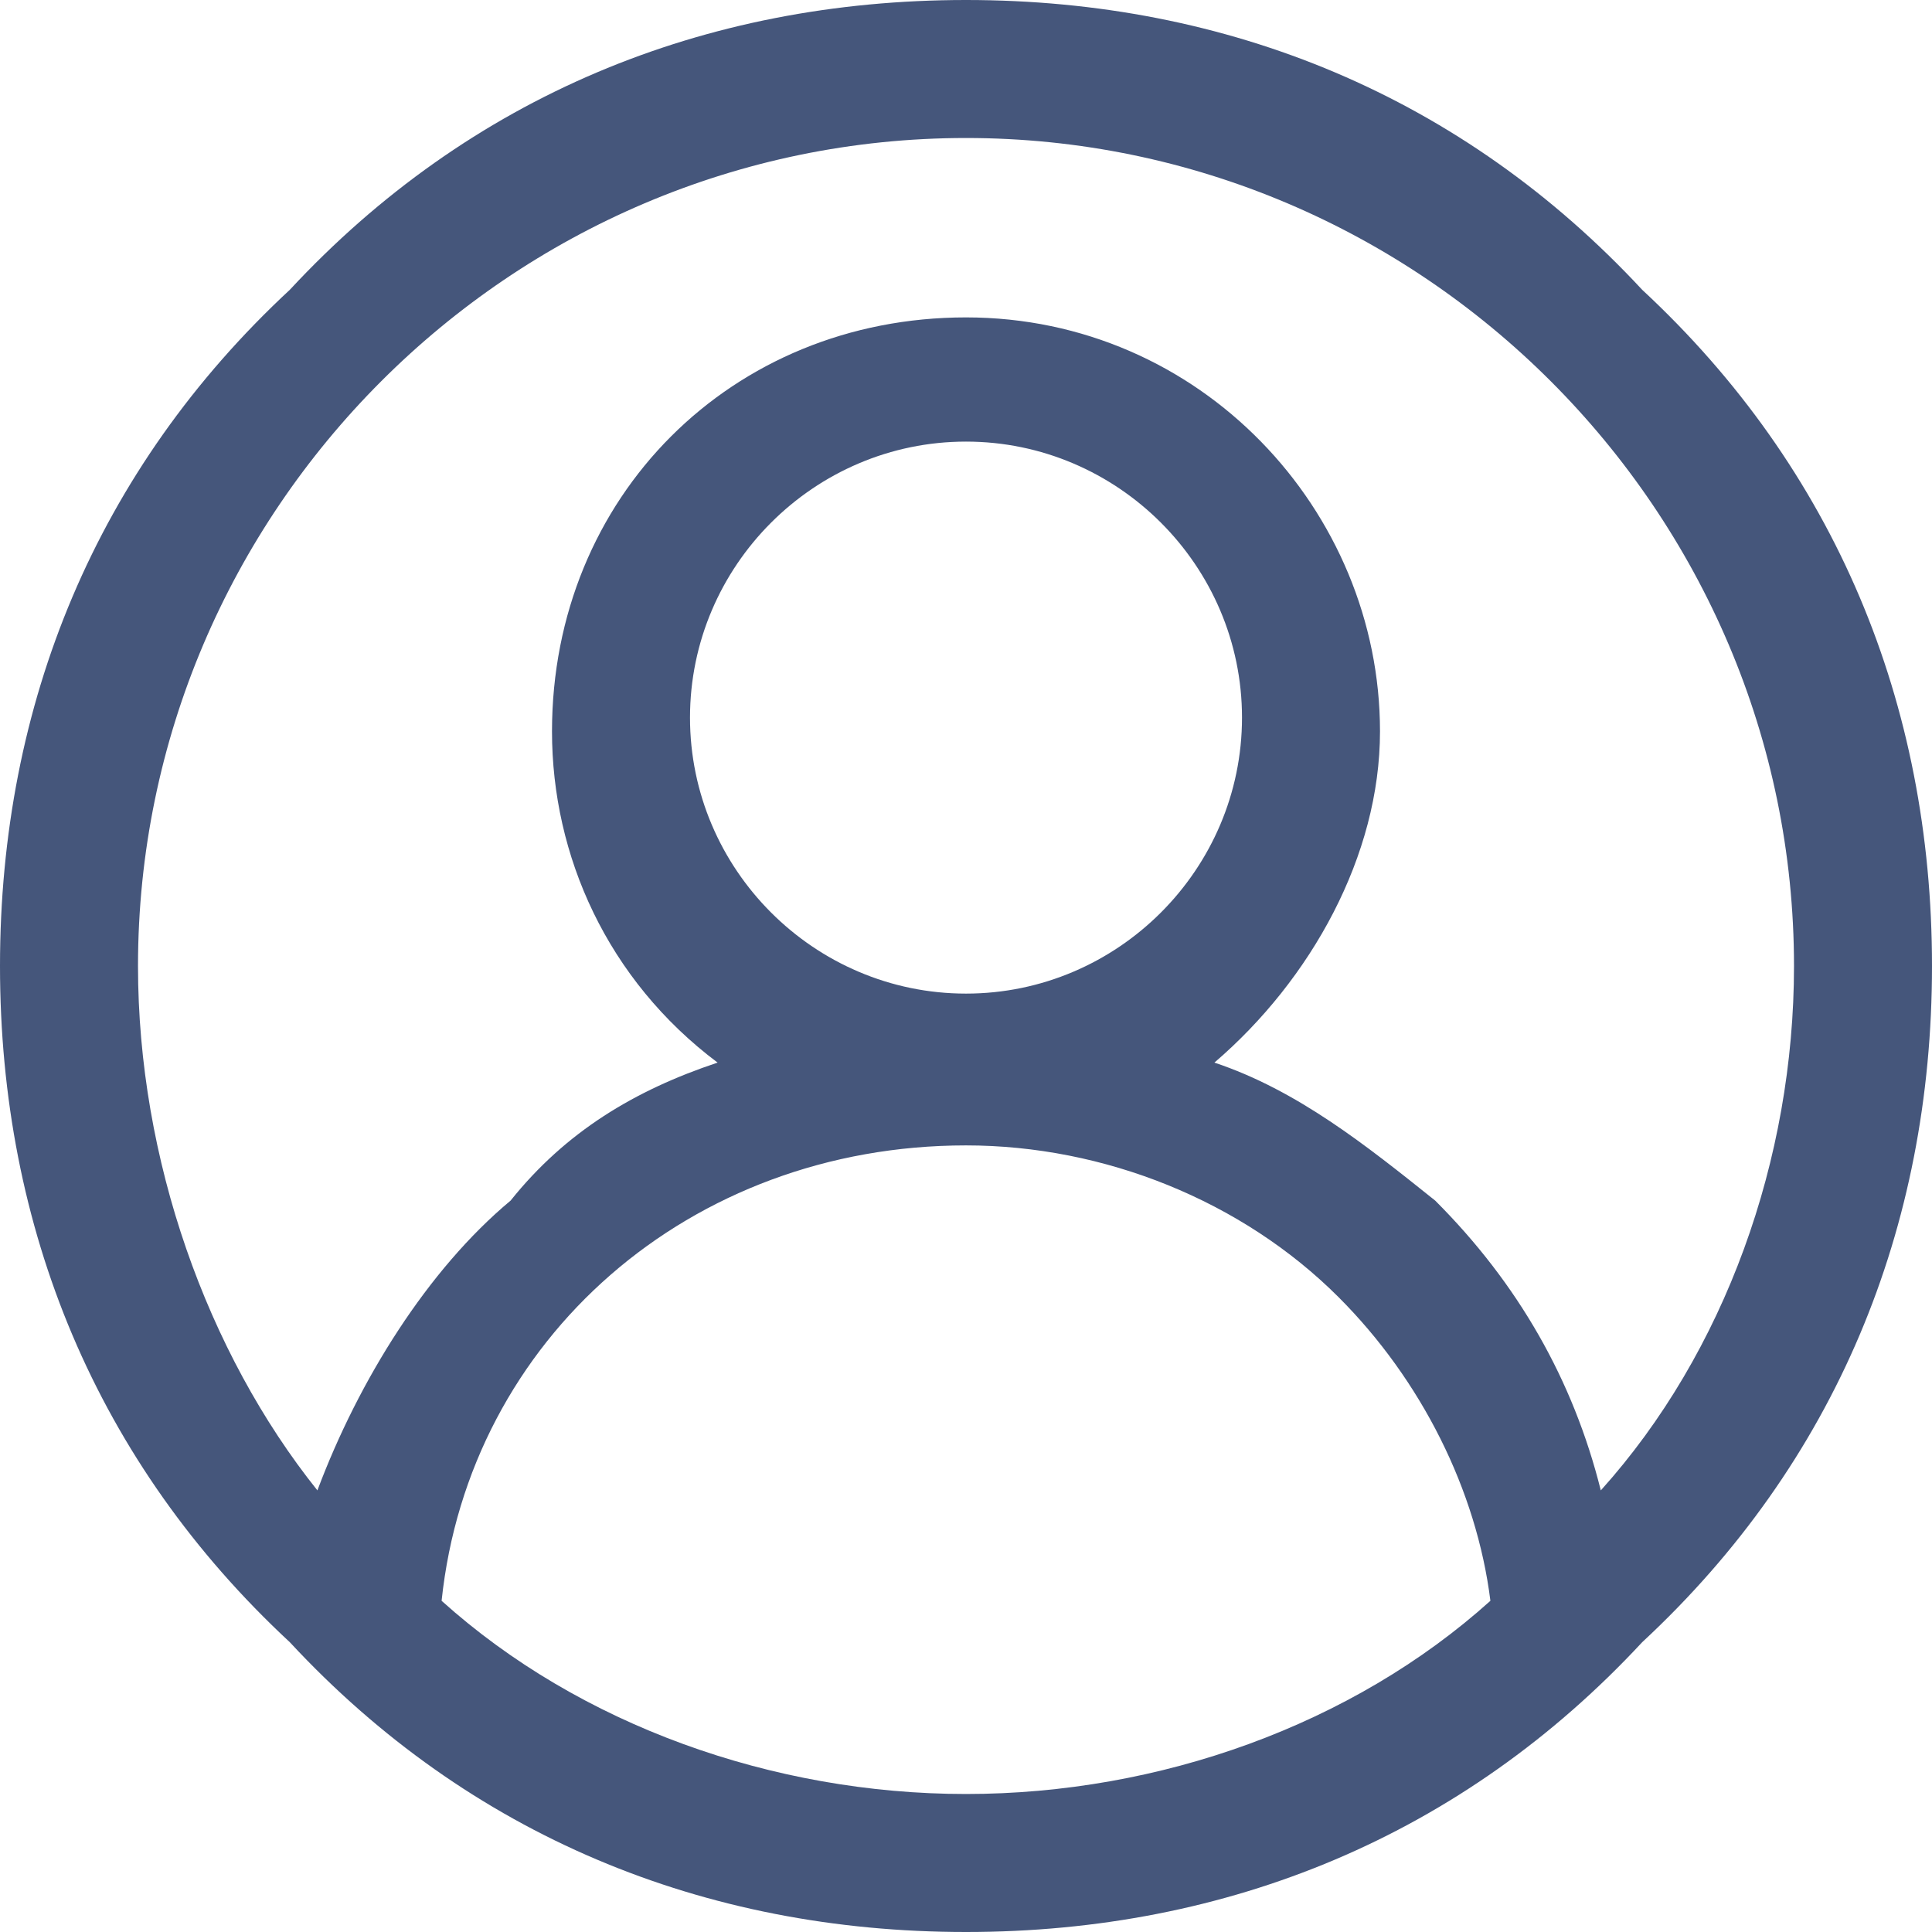 <?xml version="1.0" encoding="utf-8"?>
<!-- Generator: Adobe Illustrator 26.5.0, SVG Export Plug-In . SVG Version: 6.00 Build 0)  -->
<svg version="1.1" id="Layer_1" xmlns="http://www.w3.org/2000/svg" xmlns:xlink="http://www.w3.org/1999/xlink" x="0px" y="0px"
	 viewBox="0 0 14 14" style="enable-background:new 0 0 14 14;" xml:space="preserve">
<style type="text/css">
	.st0{fill:#45567B;}
</style>
<path class="st0" d="M11.9,2.1C10.6,0.7,8.9,0,7,0C5.1,0,3.4,0.7,2.1,2.1C0.7,3.4,0,5.1,0,7s0.7,3.6,2.1,4.9C3.4,13.3,5.1,14,7,14
	c1.9,0,3.6-0.7,4.9-2.1C13.3,10.6,14,8.9,14,7S13.3,3.4,11.9,2.1z M7,3.2c1.1,0,2,0.9,2,2s-0.9,2-2,2c-1.1,0-2-0.9-2-2
	S5.9,3.2,7,3.2z M7,8.3c1,0,2,0.4,2.7,1.1c0.6,0.6,1,1.4,1.1,2.2C9.8,12.5,8.4,13,7,13s-2.8-0.5-3.8-1.4C3.4,9.7,5,8.3,7,8.3z
	 M8.8,7.7C9.5,7.1,10,6.2,10,5.3c0-1.6-1.3-3-3-3s-3,1.3-3,3c0,0.9,0.4,1.8,1.2,2.4c-0.6,0.2-1.1,0.5-1.5,1C3.1,9.2,2.6,10,2.3,10.8
	C1.5,9.8,1,8.4,1,7c0-3.3,2.7-6,6-6s6,2.7,6,6c0,1.4-0.5,2.8-1.4,3.8C11.4,10,11,9.3,10.4,8.7C9.9,8.3,9.4,7.9,8.8,7.7z"/>
</svg>
